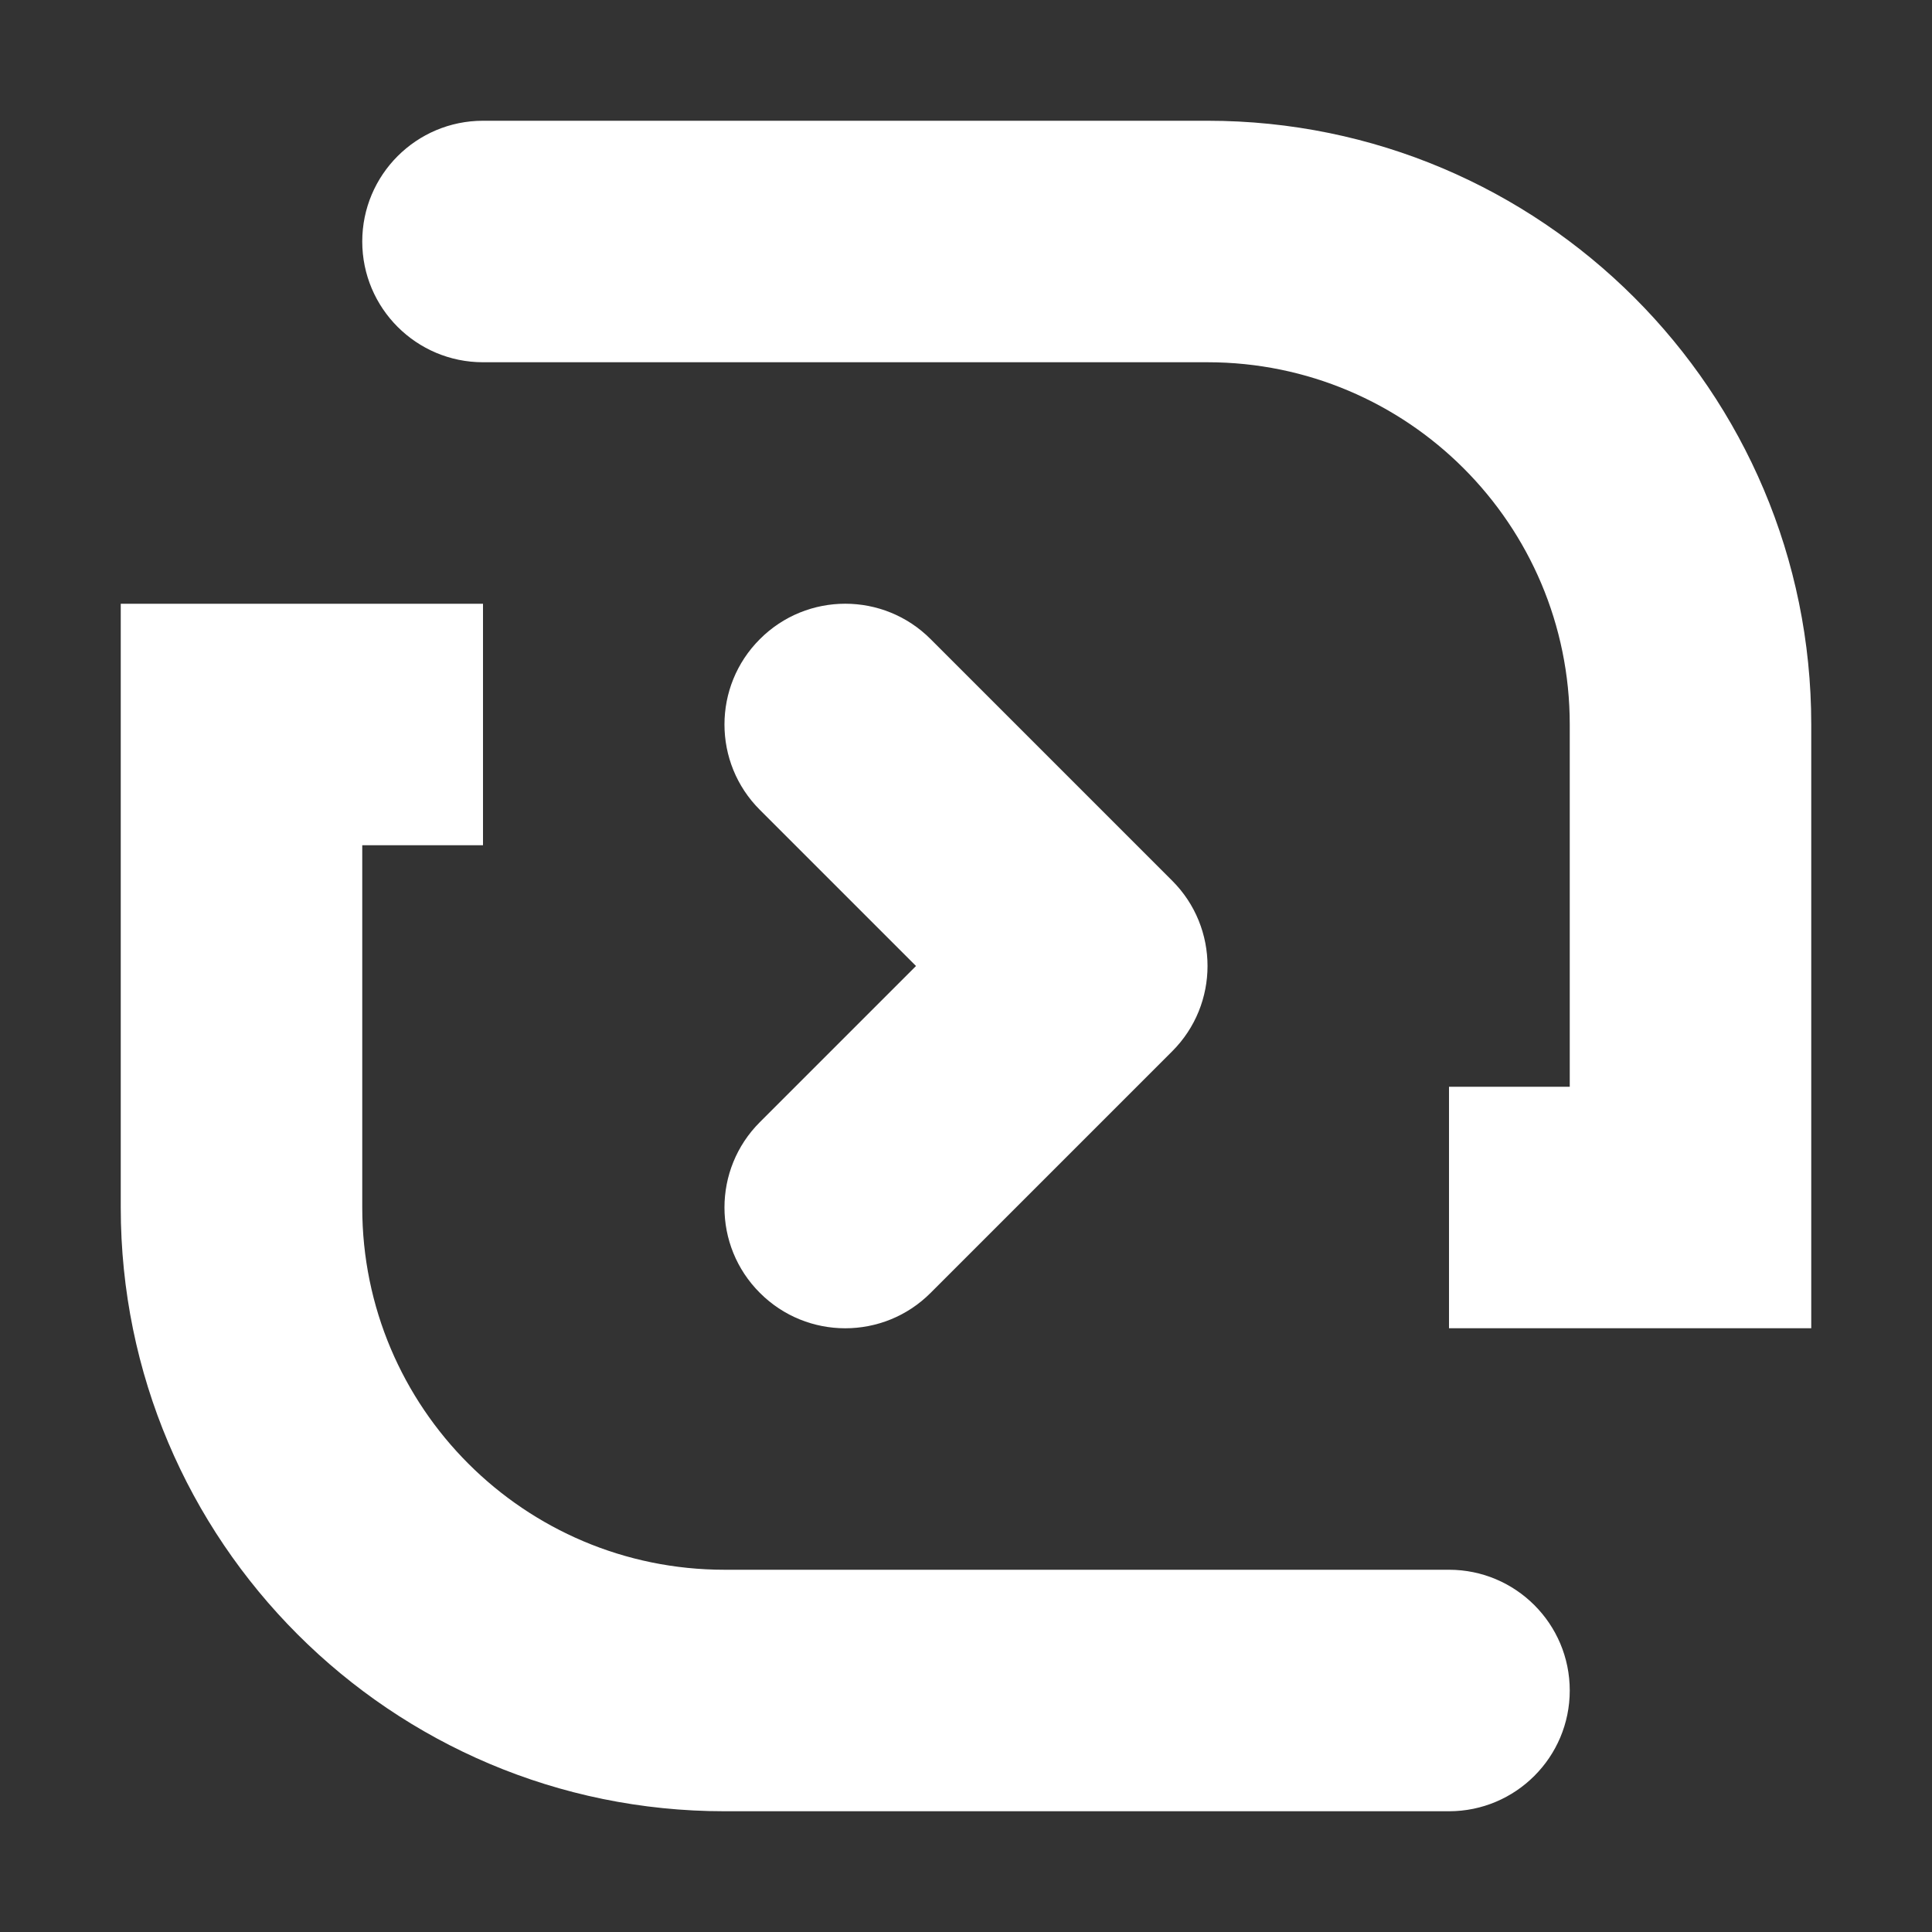 <!DOCTYPE svg PUBLIC "-//W3C//DTD SVG 1.1//EN" "http://www.w3.org/Graphics/SVG/1.1/DTD/svg11.dtd">
<!-- Uploaded to: SVG Repo, www.svgrepo.com, Transformed by: SVG Repo Mixer Tools -->
<svg width="800px" height="800px" viewBox="0 0 16 16" xmlns="http://www.w3.org/2000/svg" fill="#000000">
<rect x="0" y="0" width="16" height="16" fill="#333333" stroke="none"/>
<g id="SVGRepo_bgCarrier" stroke-width="0"/>
<g id="SVGRepo_tracerCarrier" stroke-linecap="round" stroke-linejoin="round"/>
<g id="SVGRepo_iconCarrier"> <path fill="#ffffff" fill-rule="evenodd" d="M4,5 L4,7 L3,7 L3,10 C3,11.657 4.343,13 6,13 L12,13 C12.552,13 13,13.448 13,14 C13,14.552 12.552,15 12,15 L6,15 C3.239,15 1,12.761 1,10 L1,5 L4,5 Z M10,1 C12.761,1 15,3.239 15,6 L15,11 L12,11 L12,9 L13,9 L13,6 C13,4.343 11.657,3 10,3 L4,3 C3.448,3 3,2.552 3,2 C3,1.448 3.448,1 4,1 L10,1 Z M7.707,5.293 L9.707,7.293 C10.098,7.683 10.098,8.317 9.707,8.707 L7.707,10.707 C7.317,11.098 6.683,11.098 6.293,10.707 C5.902,10.317 5.902,9.683 6.293,9.293 L7.586,8 L6.293,6.707 C5.902,6.317 5.902,5.683 6.293,5.293 C6.683,4.902 7.317,4.902 7.707,5.293 Z"/> </g>
</svg>